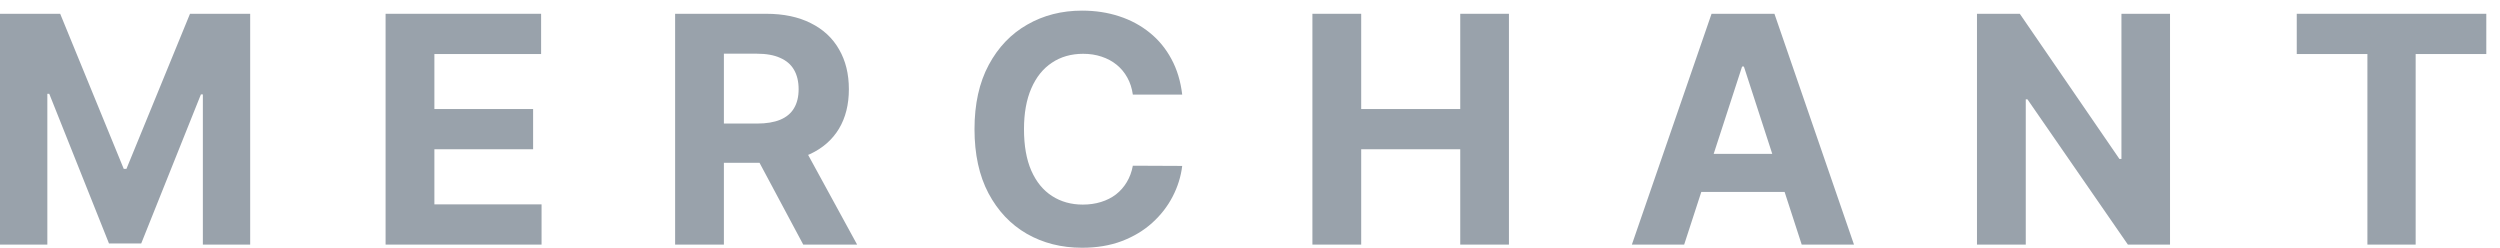<svg width="111" height="11" viewBox="0 0 111 11" fill="none" xmlns="http://www.w3.org/2000/svg">
<path d="M0 0.612H2.672L5.494 7.497H5.614L8.436 0.612H11.108V10.86H9.007V4.19H8.921L6.27 10.81H4.839L2.187 4.165H2.102V10.86H0V0.612Z" fill="#99A2AB"/>
<path d="M17.12 10.86V0.612H24.025V2.399H19.287V4.841H23.67V6.627H19.287V9.074H24.045V10.86H17.12Z" fill="#99A2AB"/>
<path d="M29.975 10.86V0.612H34.018C34.792 0.612 35.452 0.751 35.999 1.028C36.55 1.301 36.968 1.69 37.255 2.194C37.545 2.694 37.69 3.283 37.69 3.96C37.69 4.64 37.544 5.226 37.25 5.716C36.956 6.203 36.531 6.577 35.974 6.837C35.42 7.097 34.75 7.227 33.963 7.227H31.256V5.486H33.612C34.026 5.486 34.37 5.429 34.643 5.316C34.917 5.202 35.12 5.032 35.254 4.805C35.39 4.579 35.459 4.297 35.459 3.96C35.459 3.62 35.39 3.333 35.254 3.099C35.12 2.866 34.915 2.689 34.638 2.569C34.365 2.445 34.019 2.384 33.602 2.384H32.141V10.86H29.975ZM35.509 6.197L38.056 10.86H35.664L33.172 6.197H35.509Z" fill="#99A2AB"/>
<path d="M52.49 4.2H50.298C50.258 3.917 50.177 3.665 50.053 3.445C49.93 3.221 49.771 3.031 49.578 2.874C49.385 2.717 49.161 2.597 48.907 2.514C48.657 2.43 48.385 2.389 48.092 2.389C47.562 2.389 47.099 2.521 46.706 2.784C46.312 3.044 46.007 3.424 45.79 3.925C45.573 4.422 45.465 5.026 45.465 5.736C45.465 6.467 45.573 7.08 45.79 7.577C46.01 8.075 46.317 8.45 46.711 8.703C47.105 8.957 47.56 9.084 48.077 9.084C48.367 9.084 48.636 9.045 48.882 8.969C49.133 8.892 49.355 8.78 49.548 8.633C49.741 8.483 49.901 8.301 50.028 8.088C50.158 7.874 50.248 7.631 50.298 7.357L52.49 7.367C52.433 7.838 52.292 8.291 52.065 8.728C51.841 9.162 51.539 9.551 51.159 9.894C50.782 10.234 50.332 10.505 49.808 10.705C49.288 10.902 48.699 11 48.042 11C47.128 11 46.311 10.793 45.59 10.38C44.873 9.966 44.306 9.367 43.889 8.583C43.475 7.799 43.268 6.85 43.268 5.736C43.268 4.619 43.478 3.668 43.899 2.884C44.319 2.1 44.889 1.503 45.61 1.093C46.331 0.679 47.141 0.472 48.042 0.472C48.636 0.472 49.186 0.556 49.693 0.723C50.203 0.889 50.655 1.133 51.049 1.453C51.443 1.77 51.763 2.159 52.01 2.619C52.26 3.079 52.42 3.606 52.49 4.2Z" fill="#99A2AB"/>
<path d="M58.271 10.86V0.612H60.437V4.841H64.835V0.612H66.997V10.86H64.835V6.627H60.437V10.86H58.271Z" fill="#99A2AB"/>
<path d="M74.777 10.86H72.455L75.993 0.612H78.785L82.317 10.86H79.996L77.429 2.954H77.349L74.777 10.86ZM74.632 6.832H80.116V8.523H74.632V6.832Z" fill="#99A2AB"/>
<path d="M96.349 0.612V10.86H94.478L90.019 4.41H89.944V10.86H87.778V0.612H89.679L94.102 7.057H94.192V0.612H96.349Z" fill="#99A2AB"/>
<path d="M101.976 2.399V0.612H110.392V2.399H107.255V10.86H105.113V2.399H101.976Z" fill="#99A2AB"/>
</svg>
